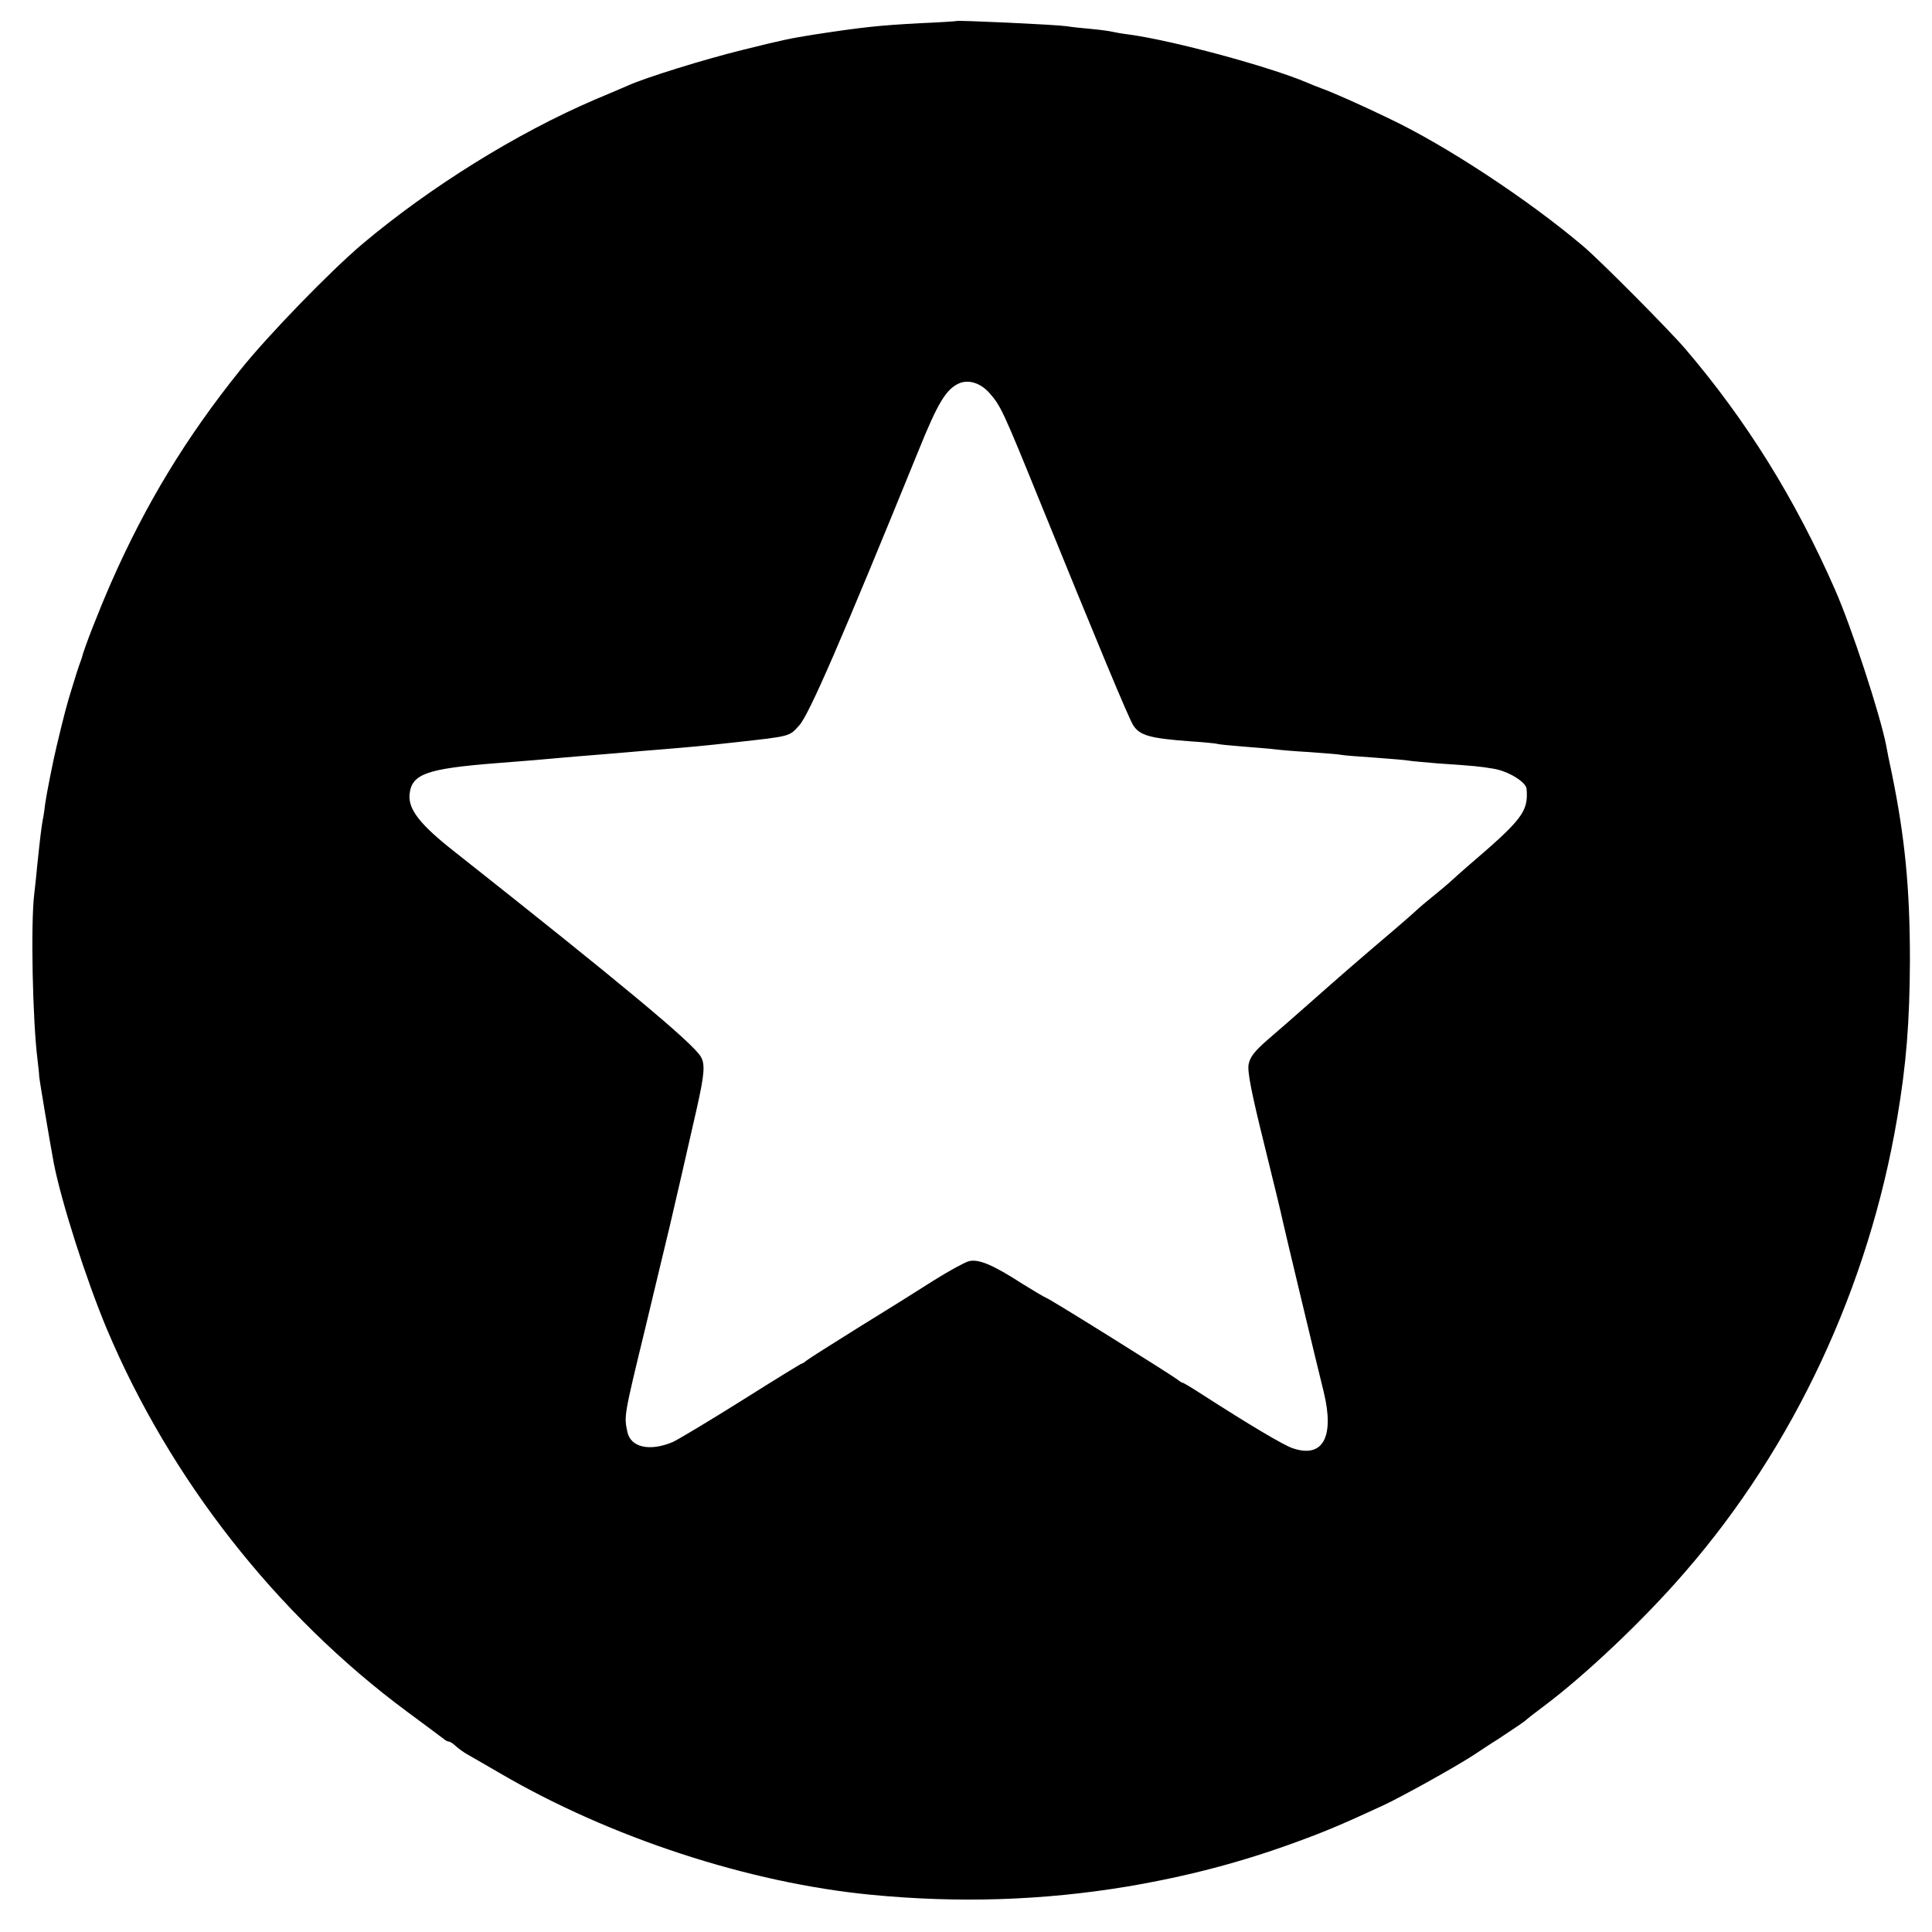 <?xml version="1.0" standalone="no"?>
<!DOCTYPE svg PUBLIC "-//W3C//DTD SVG 20010904//EN"
 "http://www.w3.org/TR/2001/REC-SVG-20010904/DTD/svg10.dtd">
<svg version="1.0" xmlns="http://www.w3.org/2000/svg"
 width="700pt" height="700pt" viewBox="0 0 700 700"
 preserveAspectRatio="xMidYMid meet">
<g transform="translate(0,700) scale(0.1,-0.1)"
fill="#000000" stroke="none">
<path d="M3467 6924 c-1 -1 -60 -5 -132 -8 -149 -8 -208 -14 -390 -42 -81 -13
-111 -19 -255 -55 -135 -33 -354 -101 -415 -129 -11 -5 -65 -28 -120 -51 -284
-122 -596 -316 -842 -523 -117 -99 -343 -332 -442 -456 -197 -245 -343 -486
-468 -770 -43 -98 -99 -240 -107 -275 -2 -5 -6 -17 -9 -25 -3 -8 -15 -45 -26
-82 -18 -57 -29 -99 -55 -208 -12 -48 -38 -180 -42 -210 -2 -19 -6 -46 -9 -60
-5 -27 -10 -69 -20 -165 -3 -33 -8 -80 -11 -105 -13 -107 -6 -456 12 -600 3
-25 6 -52 6 -60 1 -14 40 -246 53 -315 28 -142 117 -421 192 -600 229 -544
615 -1036 1087 -1386 67 -49 126 -94 133 -99 7 -6 15 -10 19 -10 4 0 16 -7 26
-17 10 -9 27 -21 37 -27 11 -6 66 -38 123 -71 399 -233 900 -397 1343 -440
318 -31 624 -21 931 30 217 37 409 87 611 161 107 39 168 65 313 132 67 31
256 136 326 181 38 25 77 51 86 56 67 44 104 69 108 74 3 3 31 25 62 48 150
112 363 313 513 487 394 453 666 1034 769 1646 33 194 45 347 46 570 0 262
-18 446 -66 680 -9 41 -18 86 -20 99 -22 112 -125 428 -186 566 -144 328 -320
611 -541 870 -58 68 -311 323 -372 374 -200 169 -496 364 -705 463 -93 45
-203 94 -240 107 -19 7 -44 17 -55 22 -134 57 -483 152 -645 174 -25 3 -52 8
-60 10 -8 2 -42 7 -75 10 -33 3 -73 7 -90 10 -42 6 -394 22 -398 19z m118
-1348 c41 -47 48 -61 186 -401 200 -492 319 -779 335 -803 24 -37 60 -47 207
-58 50 -3 94 -8 97 -9 3 -2 46 -6 95 -10 50 -4 101 -8 115 -10 14 -2 70 -7
125 -10 55 -4 107 -8 115 -10 8 -2 62 -6 120 -10 58 -4 114 -9 125 -11 11 -2
58 -6 105 -10 134 -9 152 -11 200 -19 53 -8 119 -48 121 -73 7 -83 -15 -111
-215 -282 -16 -14 -41 -36 -55 -49 -14 -13 -46 -40 -71 -60 -25 -20 -47 -39
-50 -42 -3 -3 -43 -39 -90 -79 -127 -108 -194 -166 -300 -260 -53 -47 -124
-109 -158 -138 -46 -40 -63 -62 -68 -88 -5 -26 10 -103 57 -292 35 -141 64
-262 65 -269 2 -12 125 -526 150 -626 40 -164 -3 -242 -113 -204 -35 12 -160
87 -325 193 -37 24 -70 44 -73 44 -3 0 -11 5 -18 11 -17 14 -458 290 -477 297
-8 3 -46 26 -85 50 -108 70 -161 92 -196 82 -16 -5 -73 -36 -127 -70 -53 -34
-176 -111 -272 -170 -96 -60 -180 -113 -187 -119 -7 -6 -14 -11 -17 -11 -3 0
-102 -61 -221 -136 -118 -74 -230 -141 -248 -149 -84 -35 -152 -19 -164 37
-12 58 -13 55 63 368 30 124 70 293 90 375 34 145 45 194 99 431 27 121 30
156 15 184 -26 48 -287 265 -893 744 -125 98 -169 154 -163 209 8 73 62 92
316 112 81 6 200 16 240 20 19 2 73 6 120 10 47 4 101 8 120 10 19 2 73 6 120
10 108 9 143 12 260 25 208 23 199 21 236 62 36 40 153 310 431 993 71 176
101 225 148 246 35 15 78 1 110 -35z"/>
</g>
</svg>
